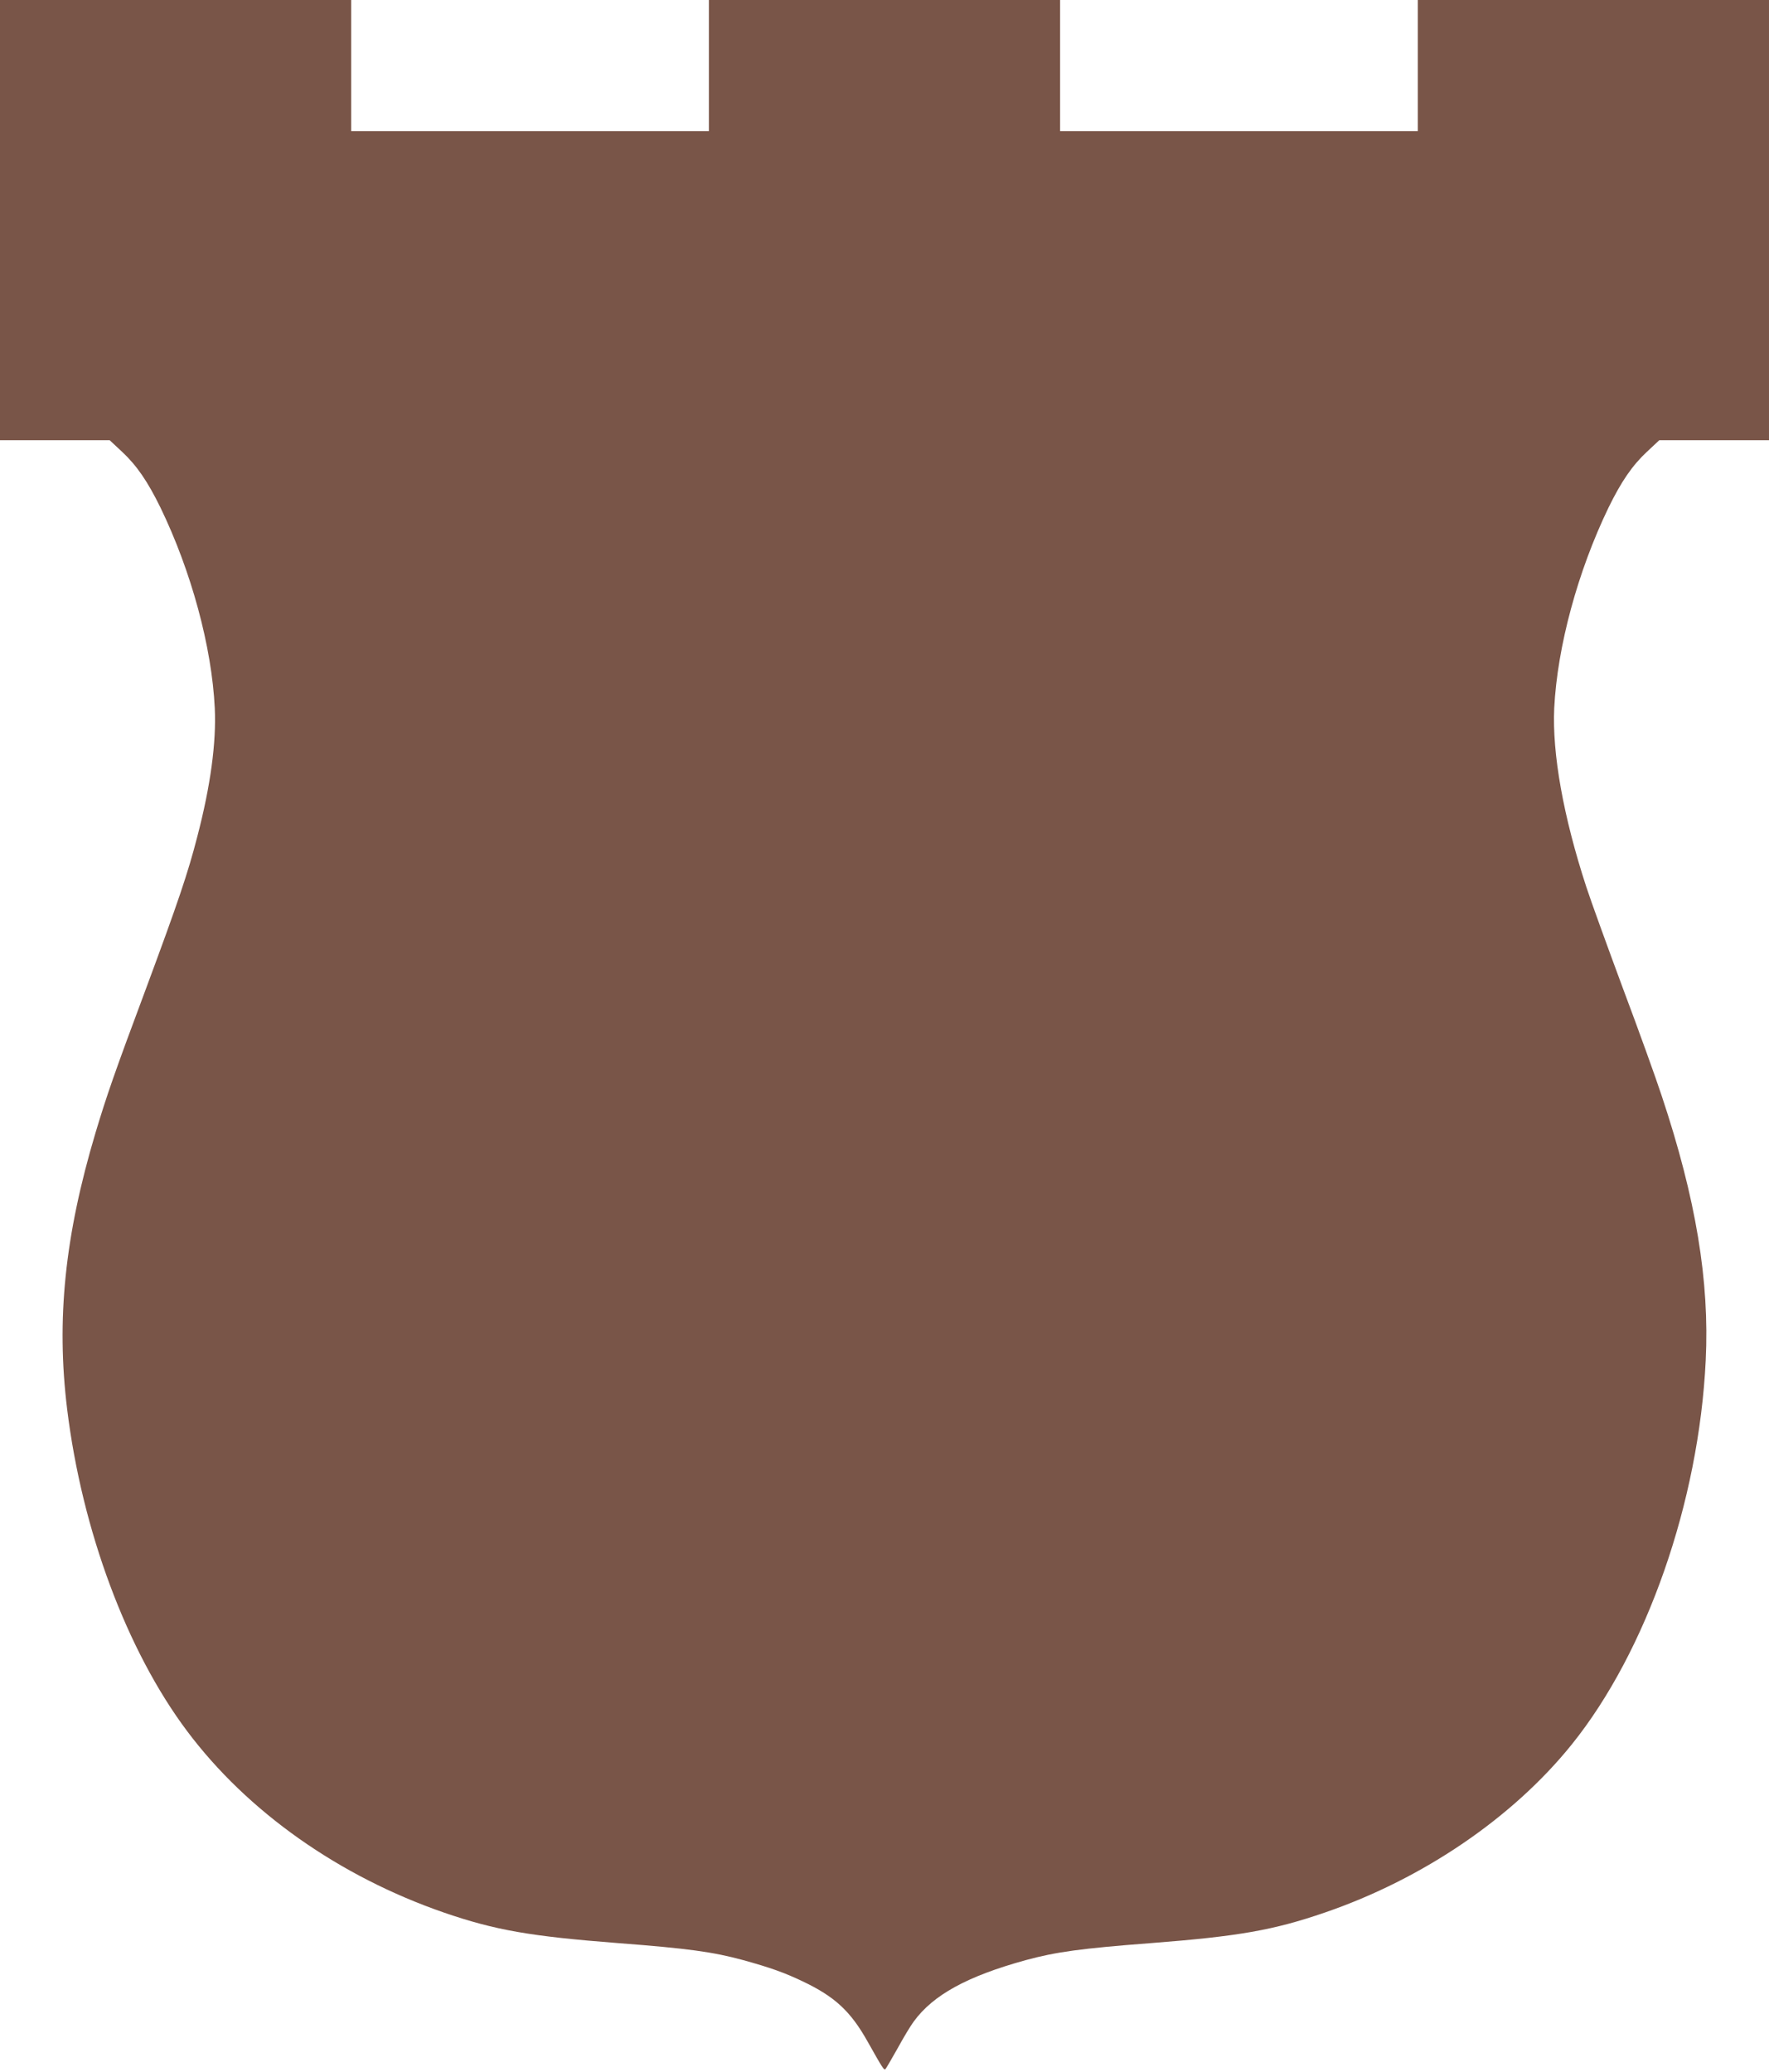 <?xml version="1.0" standalone="no"?>
<!DOCTYPE svg PUBLIC "-//W3C//DTD SVG 20010904//EN"
 "http://www.w3.org/TR/2001/REC-SVG-20010904/DTD/svg10.dtd">
<svg version="1.0" xmlns="http://www.w3.org/2000/svg"
 width="1093pt" height="1280pt" viewBox="0 0 1093 1280"
 preserveAspectRatio="xMidYMid meet">
<g transform="translate(0,1280) scale(0.1,-0.1)"
fill="#795548" stroke="none">
<path d="M0 11440 l0 -1360 339 0 339 0 76 -71 c91 -85 158 -183 237 -344 191
-394 318 -862 336 -1240 10 -213 -26 -480 -108 -794 -58 -226 -121 -411 -314
-931 -198 -530 -245 -666 -315 -899 -190 -636 -243 -1154 -175 -1708 92 -749
369 -1492 741 -1988 373 -498 940 -898 1589 -1122 315 -108 531 -146 1075
-188 431 -33 584 -54 772 -105 166 -46 254 -77 367 -131 198 -94 296 -184 401
-371 94 -167 102 -180 111 -171 4 4 38 62 75 128 36 66 81 141 100 166 120
164 329 279 692 379 188 51 341 72 772 105 544 42 759 80 1076 189 606 208
1161 586 1525 1038 463 575 786 1499 828 2373 24 489 -60 999 -272 1635 -35
107 -143 407 -240 665 -96 259 -198 540 -226 626 -142 435 -211 822 -198 1104
19 379 145 845 336 1240 79 161 146 259 237 344 l76 71 339 0 339 0 0 1360 0
1360 -1085 0 -1085 0 0 -405 0 -405 -1105 0 -1105 0 0 405 0 405 -1085 0
-1085 0 0 -405 0 -405 -1105 0 -1105 0 0 405 0 405 -1085 0 -1085 0 0 -1360z"/>
</g>
</svg>
